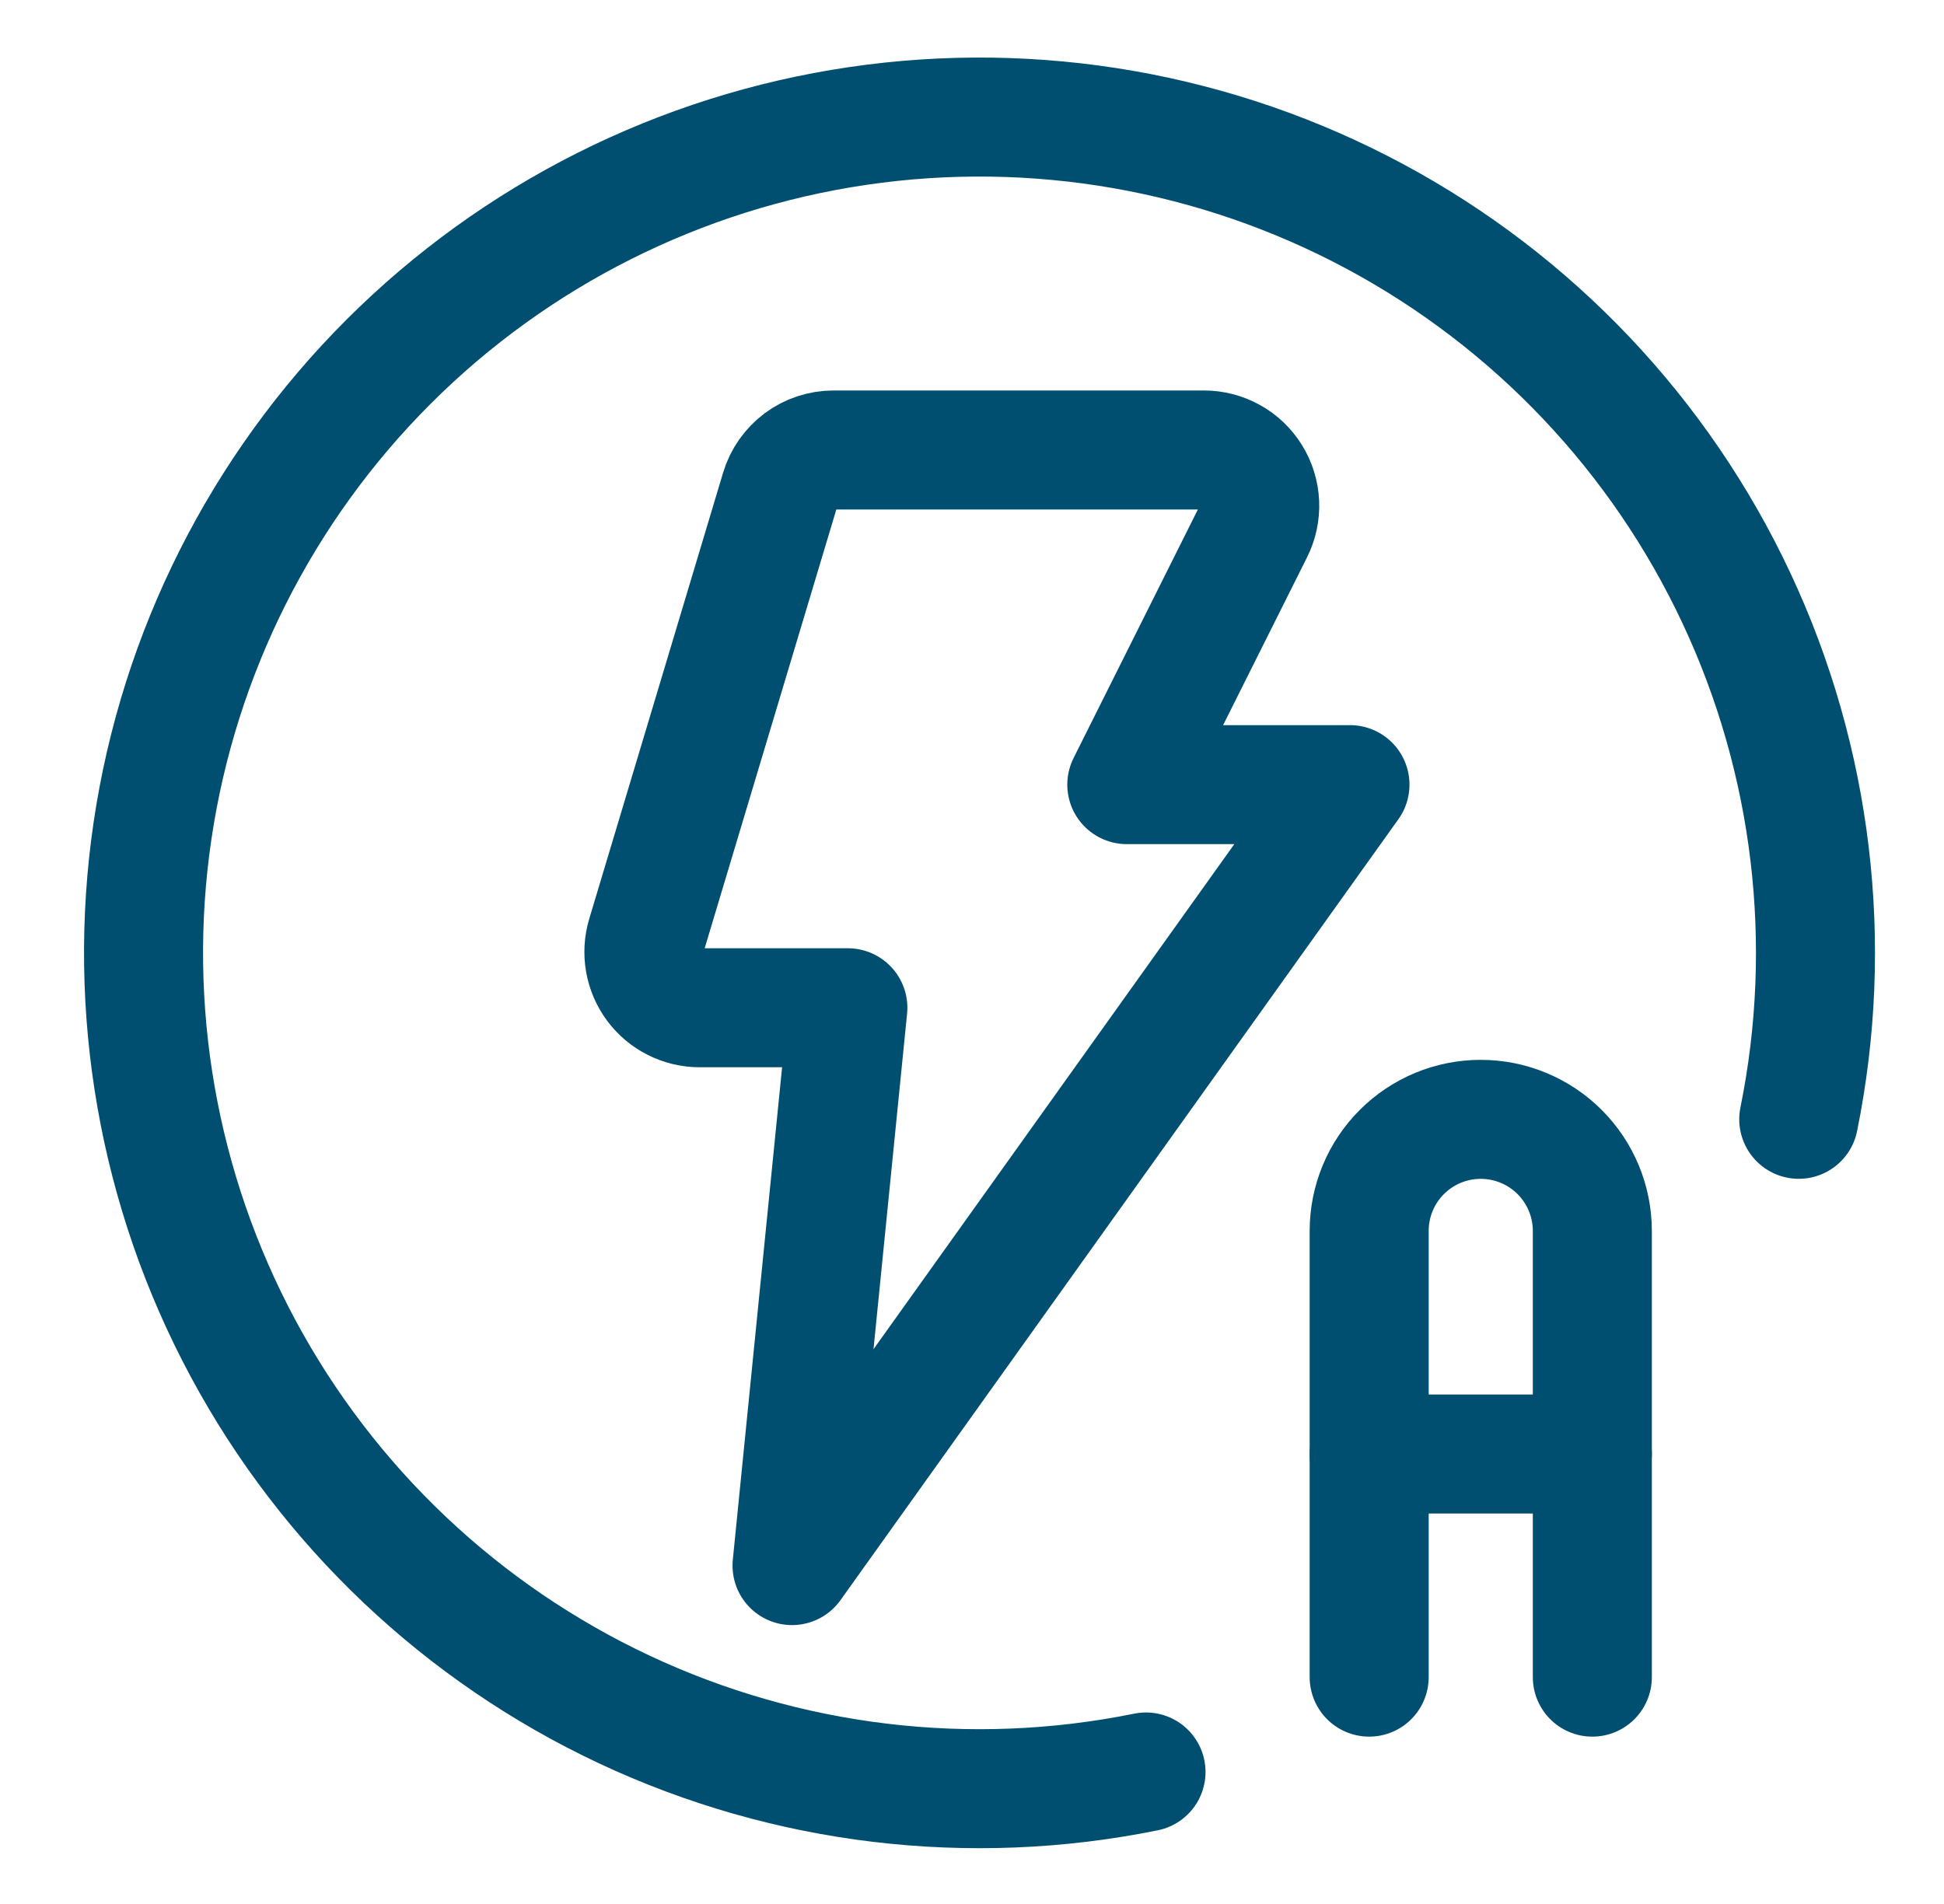 <?xml version="1.0" encoding="UTF-8"?> <svg xmlns="http://www.w3.org/2000/svg" width="49" height="48" viewBox="0 0 49 48" fill="none"><path d="M28.886 44.672C24.448 45.573 19.839 45.022 15.739 43.098C11.64 41.175 8.27 37.983 6.127 33.994C3.984 30.005 3.183 25.432 3.843 20.952C4.503 16.473 6.588 12.325 9.79 9.123C12.992 5.921 17.14 3.836 21.619 3.176C26.099 2.516 30.672 3.317 34.661 5.46C38.65 7.603 41.842 10.973 43.765 15.072C45.689 19.172 46.24 23.781 45.339 28.218" stroke="#004F71" stroke-width="3" stroke-linecap="round" stroke-linejoin="round"></path><path d="M21.011 11.344H30.346C30.586 11.344 30.822 11.405 31.031 11.522C31.24 11.638 31.416 11.806 31.542 12.01C31.668 12.214 31.74 12.447 31.751 12.686C31.762 12.925 31.711 13.164 31.604 13.378L28.402 19.781H34.027L19.964 39.469L21.371 25.406H17.636C17.416 25.406 17.2 25.355 17.004 25.256C16.808 25.158 16.638 25.015 16.507 24.839C16.377 24.663 16.289 24.459 16.251 24.243C16.213 24.027 16.226 23.805 16.289 23.595L19.664 12.345C19.751 12.056 19.929 11.802 20.172 11.621C20.414 11.441 20.708 11.344 21.011 11.344Z" stroke="#004F71" stroke-width="3" stroke-linecap="round" stroke-linejoin="round"></path><path d="M34.511 42.281V31.031C34.511 30.285 34.807 29.57 35.334 29.043C35.862 28.515 36.577 28.219 37.323 28.219C38.069 28.219 38.784 28.515 39.312 29.043C39.839 29.57 40.136 30.285 40.136 31.031V42.281" stroke="#004F71" stroke-width="3" stroke-linecap="round" stroke-linejoin="round"></path><path d="M34.511 36.656H40.136" stroke="#004F71" stroke-width="3" stroke-linecap="round" stroke-linejoin="round"></path></svg> 